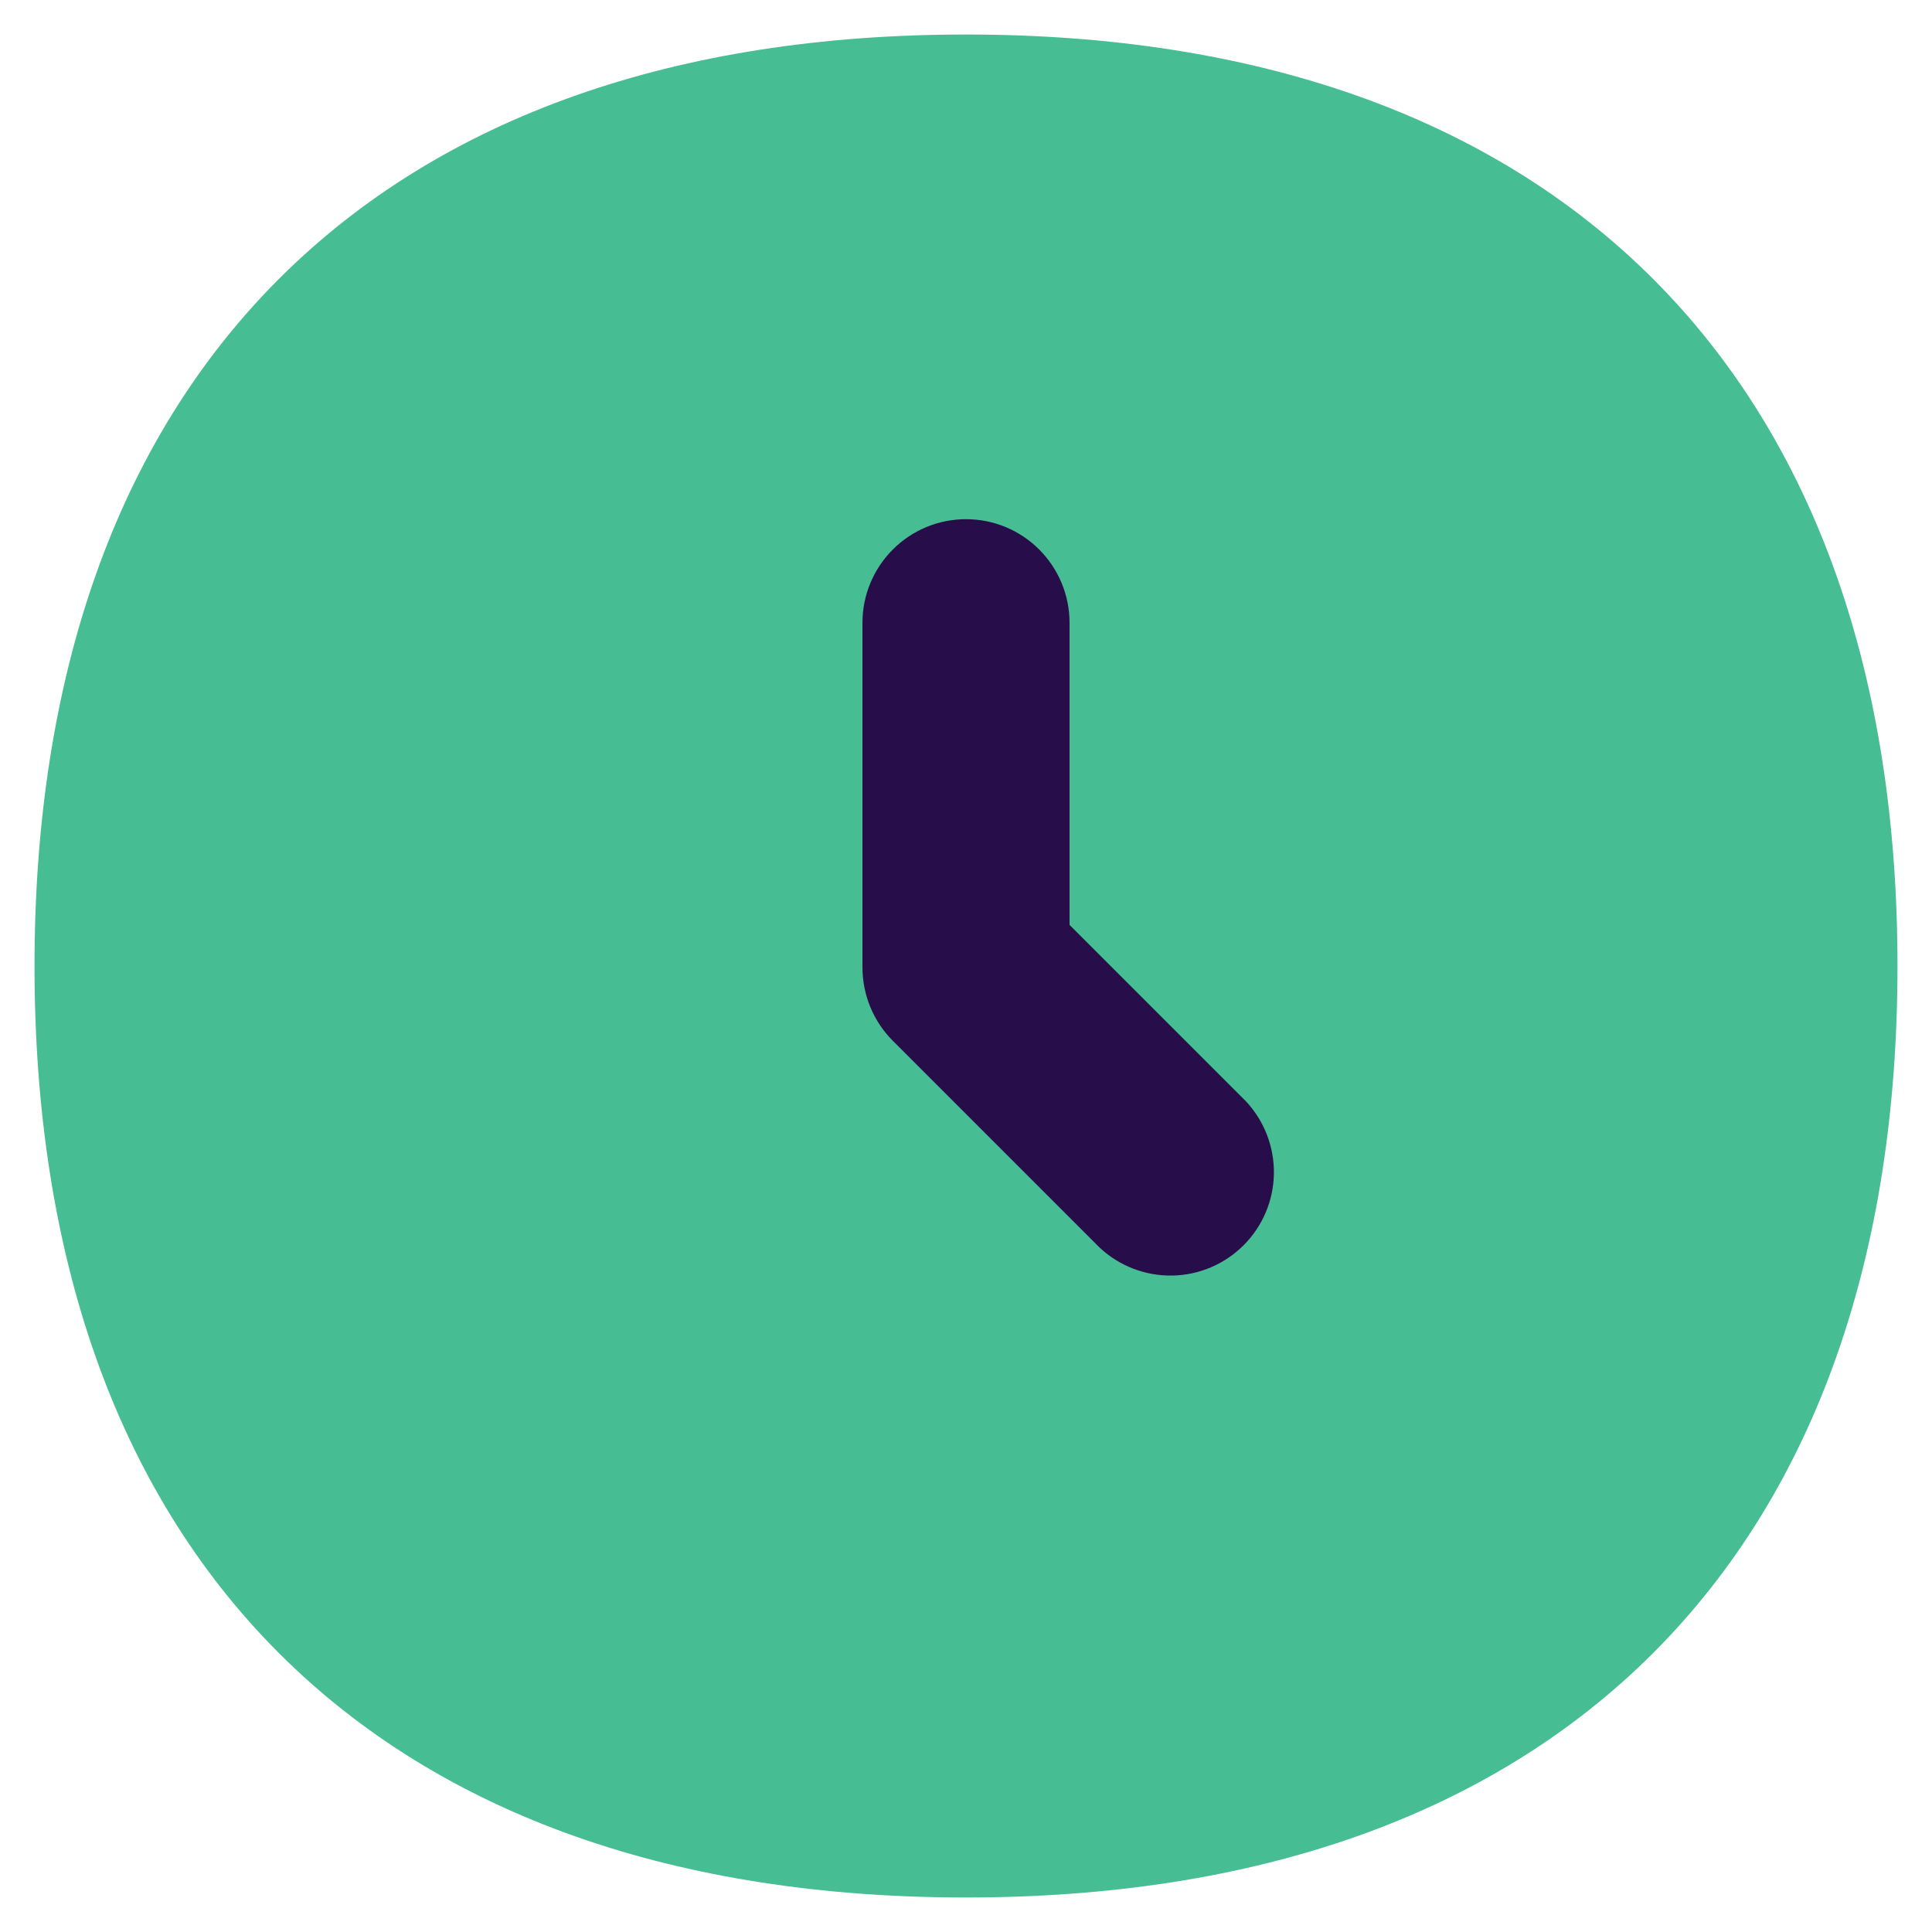 <svg width="22" height="22" viewBox="0 0 22 22" fill="none" xmlns="http://www.w3.org/2000/svg">
<g clip-path="url(#clip0_2068_5947)">
<path d="M11 0.393C7.713 0.393 5.033 1.32 3.176 3.176C1.32 5.033 0.393 7.713 0.393 11C0.393 14.287 1.32 16.967 3.176 18.824C5.033 20.68 7.713 21.607 11 21.607C14.287 21.607 16.967 20.68 18.824 18.824C20.68 16.967 21.607 14.287 21.607 11C21.607 7.713 20.68 5.033 18.824 3.176C16.967 1.32 14.287 0.393 11 0.393Z" fill="#47BD93"/>
<path fill-rule="evenodd" clip-rule="evenodd" d="M11 5.912C11.313 5.912 11.612 6.036 11.833 6.257C12.054 6.478 12.179 6.778 12.179 7.09V10.532L14.19 12.543C14.398 12.767 14.511 13.062 14.506 13.367C14.501 13.673 14.377 13.964 14.161 14.18C13.945 14.396 13.654 14.52 13.348 14.525C13.043 14.53 12.748 14.417 12.524 14.209L10.167 11.852C9.946 11.631 9.822 11.331 9.821 11.019V7.09C9.821 6.778 9.946 6.478 10.167 6.257C10.388 6.036 10.687 5.912 11 5.912Z" fill="#270D4A"/>
</g>
<defs>
<clipPath id="clip0_2068_5947">
<rect width="22" height="22" fill="white"/>
</clipPath>
</defs>
</svg>
